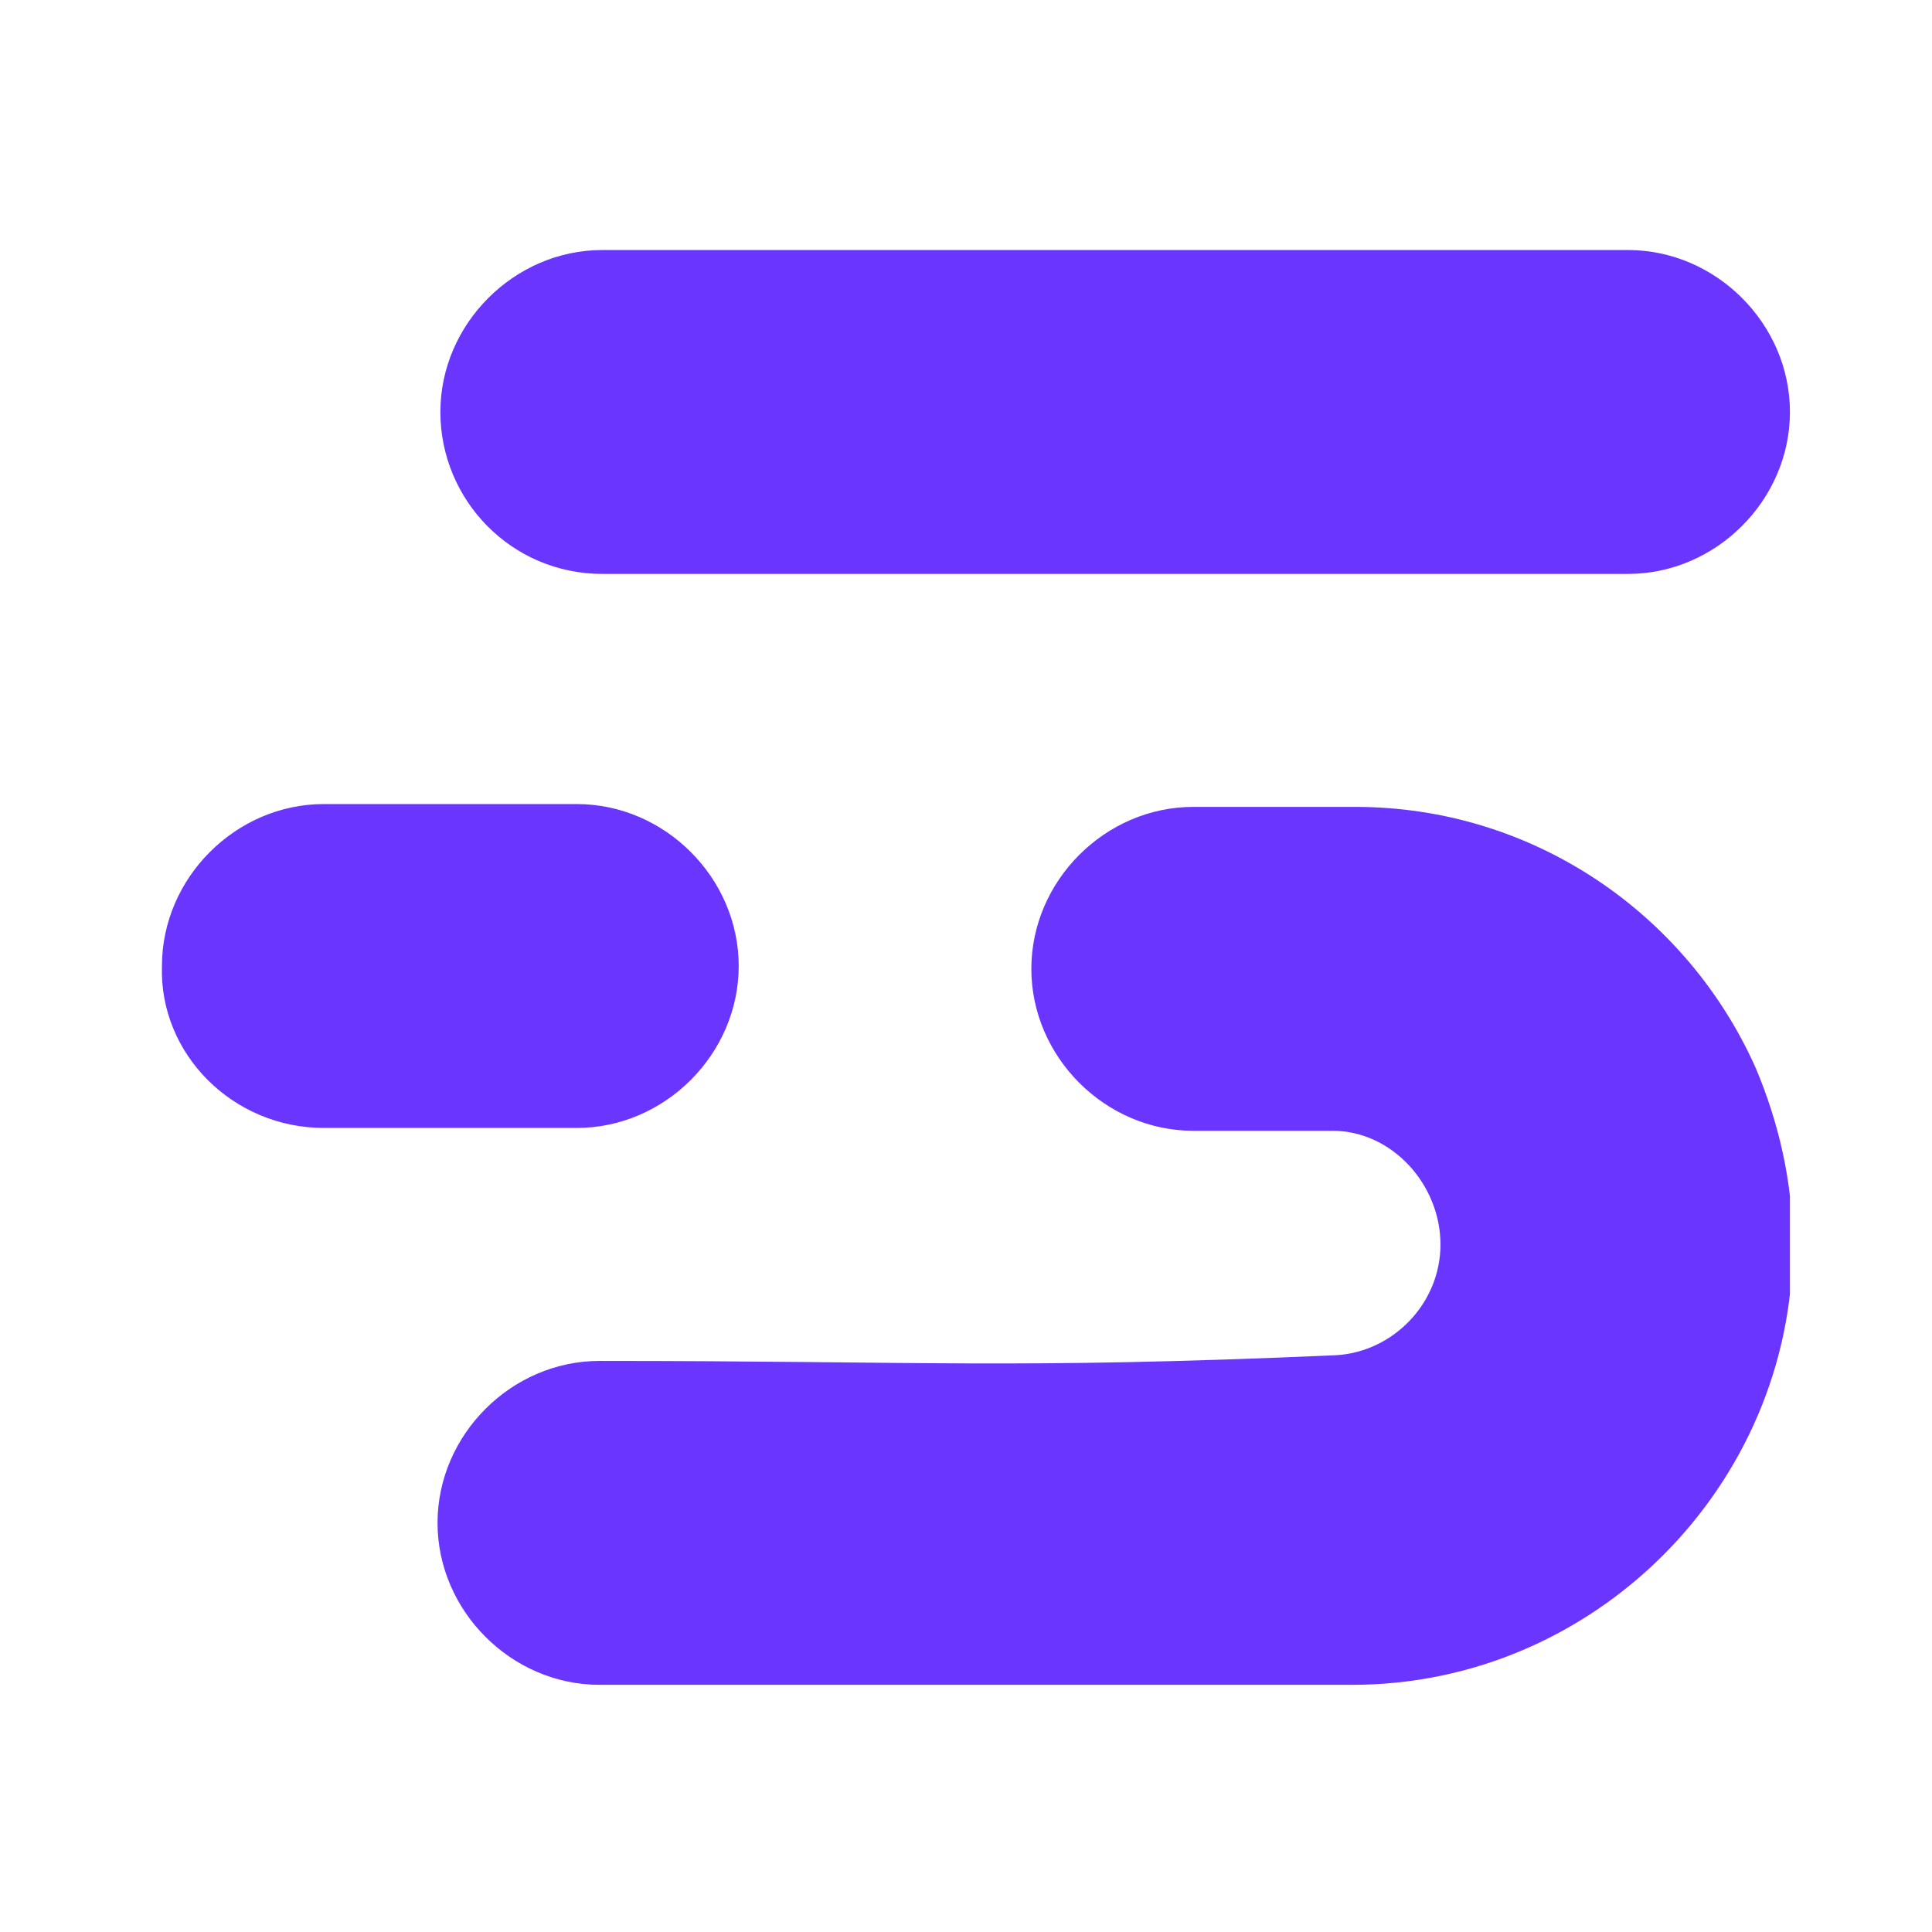 <?xml version="1.0" encoding="utf-8"?>
<!-- Generator: Adobe Illustrator 24.1.3, SVG Export Plug-In . SVG Version: 6.00 Build 0)  -->
<svg version="1.1" id="Layer_1" xmlns="http://www.w3.org/2000/svg" xmlns:xlink="http://www.w3.org/1999/xlink" x="0px" y="0px"
	 viewBox="0 0 68 68" style="enable-background:new 0 0 68 68;" xml:space="preserve">
<style type="text/css">
	.st0{clip-path:url(#SVGID_2_);}
	.st1{fill-rule:evenodd;clip-rule:evenodd;fill:#6A35FF;}
</style>
<g>
	<g>
		<defs>
			<rect id="SVGID_1_" x="5" y="8.5" width="58" height="51"/>
		</defs>
		<clipPath id="SVGID_2_">
			<use xlink:href="#SVGID_1_"  style="overflow:visible;"/>
		</clipPath>
		<g class="st0">
			<path class="st1" d="M11.4,39.7h8.9c3.1,0,5.7-2.6,5.7-5.7c0-3.1-2.6-5.7-5.7-5.7h-8.9c-3.1,0-5.7,2.6-5.7,5.7
				C5.6,37.1,8.2,39.7,11.4,39.7z M21.2,20.2h36.1c3.1,0,5.7-2.6,5.7-5.7s-2.6-5.7-5.7-5.7H21.2c-3.1,0-5.7,2.6-5.7,5.7
				S18,20.2,21.2,20.2z M50.7,43.8c0,2.1-1.7,3.8-3.7,3.9c-11.4,0.5-14.5,0.2-25.9,0.2c-3.1,0-5.7,2.6-5.7,5.7s2.6,5.7,5.7,5.7
				c11.5,0,14.4,0,25.9,0h0.6c8.5,0,15.5-7,15.5-15.5c0-2.2-0.5-4.3-1.3-6.2c-2.4-5.4-7.8-9.2-14.1-9.2h-0.1H42
				c-3.1,0-5.7,2.6-5.7,5.7c0,3.1,2.6,5.7,5.7,5.7h4.9C49,39.8,50.7,41.7,50.7,43.8z"/>
		</g>
	</g>
</g>
</svg>
